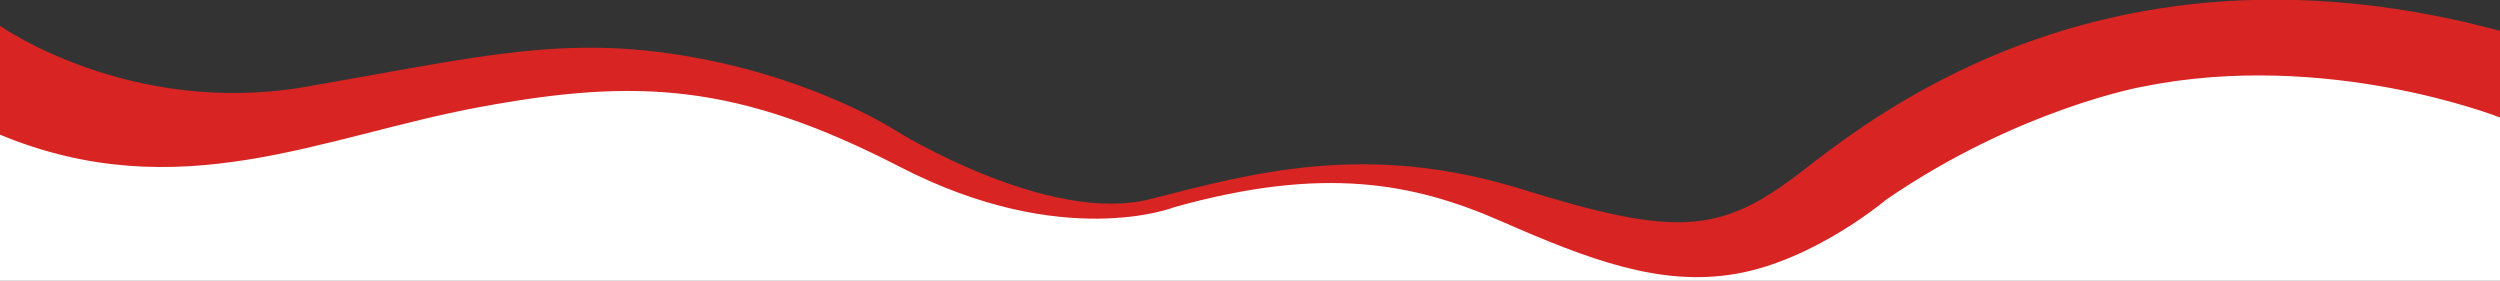 <?xml version="1.0" encoding="utf-8"?>
<!-- Generator: Adobe Illustrator 23.0.6, SVG Export Plug-In . SVG Version: 6.00 Build 0)  -->
<svg version="1.1" id="Capa_1" xmlns="http://www.w3.org/2000/svg" xmlns:xlink="http://www.w3.org/1999/xlink" x="0px" y="0px"
	 viewBox="0 0 3000 337" style="enable-background:new 0 0 3000 337;" xml:space="preserve">
<rect x="0" y="0" width="3000" height="337" fill="#333333" stroke="none"/>
<style type="text/css">
	.st0{fill:#FFFFFF;}
	.st1{fill:#D82423;}
</style>
<g>
	<polygon class="st0" points="3000,337 0,337 0,136.7 169,147 393,137 528,107 675,87 813.5,86.5 934.5,120.5 1090.5,190.5 
		1195.5,235.5 1277.5,257.5 1351.5,255.5 1436.5,236.5 1533.5,218.5 1633.5,211.5 1714.5,218.5 1893.5,274.5 2027.5,292.5 
		2109.5,266.5 2280.5,179.5 2585.5,44.5 2765.5,49.5 3000,97.1 	"/>
	<path class="st1" d="M0,31c0,0,156,110,368,73s310.5-62.5,462.5-35.5S1077,158,1077,158s181,112,303,81s259-70,446-12
		s239,54,337-22s377.5-291.5,837-168v104c0,0-207-82-429-37c0,0-148.5,26.5-307.5,135.5c0,0-85.5,72.5-180,89
		c-90.8,15.9-177-17-282-63s-213-67-392-17c0,0-133,53-329-48s-316-107-505-72S215,250.6,0,161.6V31z"/>
</g>
</svg>

